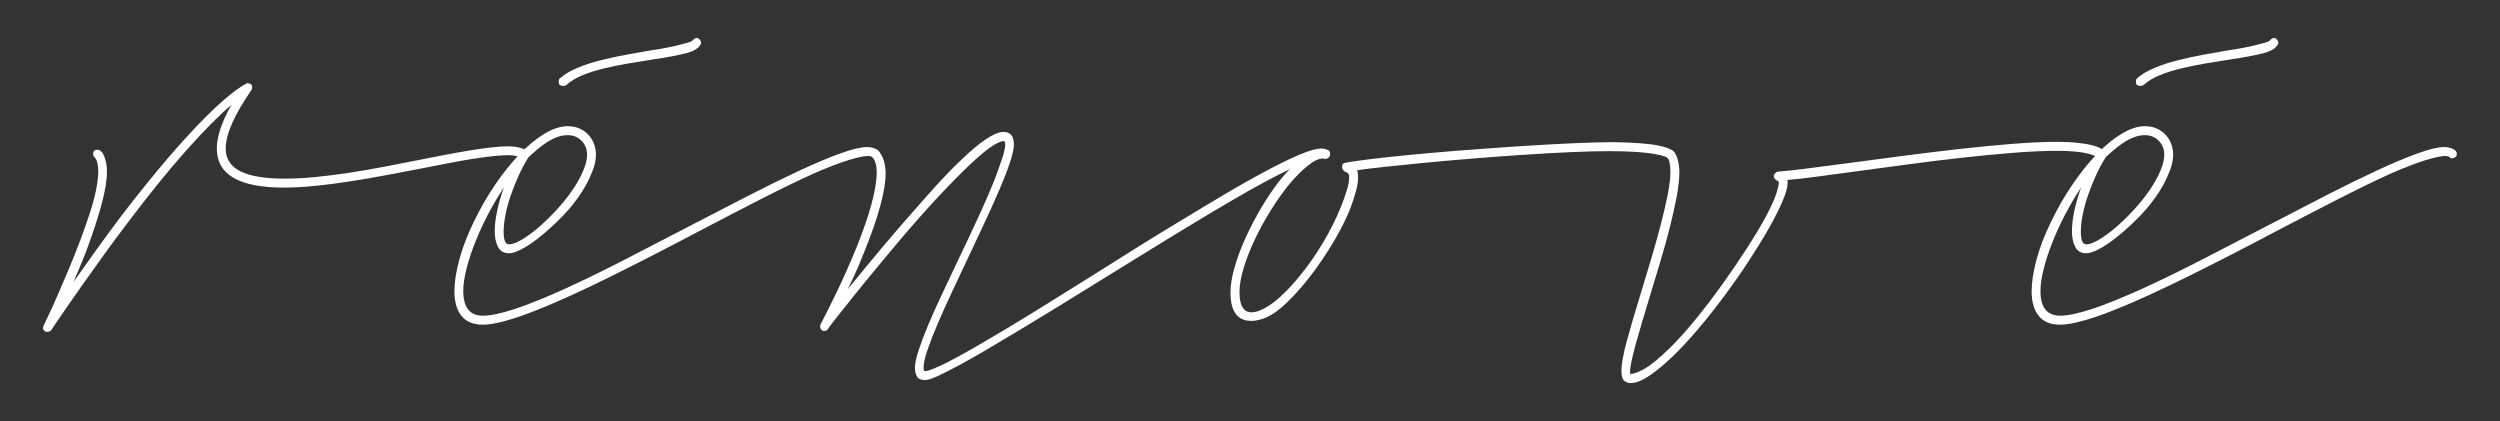 <?xml version="1.0" encoding="UTF-8"?>
<svg xmlns="http://www.w3.org/2000/svg" xmlns:xlink="http://www.w3.org/1999/xlink" version="1.1" id="Capa_1" x="0px" y="0px" viewBox="0 0 475 80" style="enable-background:new 0 0 475 80;" xml:space="preserve"><rect x="0" y="0" width="475" height="80" fill="#333333" stroke="none"/> <style type="text/css"> .st0{fill:#FFFFFF;} </style> <g> <g> <path class="st0" d="M8.34,61.74c0.1-0.19,0.38-0.78,0.85-1.77c0.47-0.99,1.03-2.21,1.67-3.68c0.65-1.47,1.35-3.11,2.11-4.92 c0.76-1.81,1.49-3.63,2.18-5.45c0.69-1.83,1.32-3.59,1.87-5.28c0.55-1.7,0.95-3.18,1.21-4.44c0.29-1.45,0.44-2.65,0.44-3.59 c0-1.29-0.23-2.2-0.68-2.71c-0.1-0.06-0.17-0.16-0.22-0.29c-0.05-0.13-0.07-0.24-0.07-0.34c0-0.55,0.27-0.82,0.82-0.82 c0.29,0,0.55,0.13,0.78,0.39c0.23,0.26,0.41,0.59,0.56,0.99c0.15,0.4,0.26,0.85,0.34,1.33c0.08,0.48,0.12,0.94,0.12,1.36 c0,1.65-0.33,3.73-1,6.23c-0.66,2.5-1.64,5.49-2.93,8.94c-0.39,1.03-0.79,2.04-1.21,3.01c-0.42,0.97-0.82,1.92-1.21,2.86 c1.23-1.75,2.59-3.67,4.1-5.77c1.5-2.1,3.1-4.27,4.78-6.5c2.46-3.23,4.86-6.24,7.19-9.04c2.33-2.79,4.53-5.3,6.61-7.51 c2.07-2.21,3.98-4.09,5.73-5.62c1.75-1.53,3.27-2.64,4.56-3.32c0.23,0,0.44,0.05,0.65,0.15c0.21,0.1,0.32,0.32,0.32,0.68 c0,0.03-0.01,0.08-0.02,0.15c-0.02,0.07-0.02,0.13-0.02,0.19c-3.33,4.78-4.99,8.53-4.99,11.25c0,1.94,0.92,3.38,2.76,4.31 c1.84,0.94,4.67,1.41,8.48,1.41c1.81,0,3.76-0.1,5.87-0.31c2.1-0.21,4.26-0.48,6.47-0.82c2.21-0.34,4.44-0.73,6.69-1.16 c2.25-0.44,4.44-0.86,6.57-1.28c1.65-0.32,3.27-0.64,4.87-0.95c1.6-0.31,3.13-0.58,4.6-0.82c1.47-0.24,2.84-0.44,4.1-0.58 s2.36-0.22,3.3-0.22c1,0,1.88,0.14,2.64,0.41c0.76,0.27,1.14,0.64,1.14,1.09c0,0.26-0.1,0.46-0.29,0.61 c-0.19,0.15-0.37,0.22-0.53,0.22c-0.07,0-0.13-0.02-0.19-0.05l-0.44-0.15c-0.16-0.06-0.43-0.15-0.8-0.27 c-0.37-0.11-0.9-0.17-1.58-0.17c-0.84,0-1.85,0.06-3.03,0.19c-1.18,0.13-2.46,0.31-3.85,0.53c-1.39,0.23-2.88,0.49-4.46,0.8 c-1.58,0.31-3.22,0.62-4.9,0.95c-2.17,0.42-4.4,0.85-6.71,1.28c-2.31,0.44-4.6,0.83-6.88,1.19c-2.28,0.36-4.51,0.65-6.69,0.87 c-2.18,0.23-4.23,0.34-6.13,0.34c-8.47,0-12.7-2.47-12.7-7.42c0-2.23,0.92-4.99,2.77-8.29c-2.43,2.07-5.31,4.98-8.64,8.73 c-3.34,3.75-7.03,8.31-11.07,13.67c-1.65,2.17-3.21,4.27-4.69,6.33c-1.47,2.05-2.81,3.94-4.03,5.65 c-1.21,1.71-2.26,3.22-3.15,4.51c-0.89,1.29-1.54,2.25-1.96,2.86c-0.06,0.1-0.12,0.19-0.17,0.29c-0.05,0.1-0.11,0.18-0.17,0.24 c-0.06,0.1-0.11,0.18-0.15,0.24c-0.16,0.29-0.36,0.48-0.61,0.56C9.05,63.06,8.85,63.07,8.68,63c-0.23-0.06-0.38-0.22-0.46-0.46 c-0.08-0.24-0.04-0.49,0.12-0.75V61.74z"></path> <path class="st0" d="M91.72,61.69c-1.78,0-3.12-0.55-4.02-1.65c-0.9-1.1-1.36-2.67-1.36-4.7c0-1.71,0.31-3.71,0.92-5.99 c0.61-2.28,1.52-4.65,2.71-7.1c1.23-2.55,2.59-4.94,4.1-7.15c1.5-2.21,3.05-4.14,4.63-5.79c1.58-1.65,3.17-2.95,4.75-3.9 c1.58-0.95,3.05-1.43,4.41-1.43c0.87,0,1.64,0.15,2.3,0.46c0.66,0.31,1.22,0.71,1.67,1.21c0.45,0.5,0.8,1.07,1.04,1.72 c0.24,0.65,0.36,1.31,0.36,1.99c0,0.91-0.18,1.84-0.53,2.81c-0.36,0.97-0.78,1.92-1.28,2.84c-0.5,0.92-1.04,1.78-1.62,2.57 c-0.58,0.79-1.1,1.46-1.55,2.01c-0.9,1.03-1.9,2.06-2.98,3.08c-1.08,1.02-2.15,1.93-3.2,2.74c-1.05,0.81-2.05,1.46-3.01,1.96 c-0.95,0.5-1.74,0.75-2.35,0.75c-0.97,0-1.67-0.4-2.08-1.19C94.21,46.14,94,45.13,94,43.9c0-1.13,0.15-2.42,0.46-3.85 c0.31-1.44,0.73-2.92,1.28-4.44c-1.07,1.62-2.07,3.32-3.01,5.11c-0.94,1.79-1.75,3.57-2.45,5.33c-0.7,1.76-1.24,3.44-1.65,5.04 c-0.4,1.6-0.61,3-0.61,4.19c0,3.13,1.24,4.7,3.73,4.7c1.45,0,3.48-0.43,6.08-1.28c2.6-0.86,5.86-2.17,9.77-3.95 c3.72-1.71,7.64-3.64,11.78-5.77c4.14-2.13,8.29-4.28,12.46-6.45c3.59-1.87,7.1-3.69,10.54-5.45c3.44-1.76,6.62-3.32,9.55-4.68 c2.92-1.36,5.5-2.44,7.73-3.25c2.23-0.81,3.93-1.21,5.09-1.21c0.55,0,1.08,0.11,1.6,0.34c0.52,0.23,0.78,0.55,0.78,0.97 c0,0.26-0.1,0.46-0.29,0.61c-0.19,0.15-0.37,0.22-0.53,0.22c-0.16,0-0.27-0.02-0.31-0.05c-0.05-0.03-0.12-0.08-0.22-0.15 c-0.06-0.06-0.17-0.12-0.31-0.17c-0.15-0.05-0.35-0.07-0.61-0.07c-0.74,0-2,0.27-3.76,0.82c-1.76,0.55-3.9,1.37-6.42,2.47 c-3.14,1.42-6.62,3.12-10.47,5.09c-3.85,1.97-7.8,4.02-11.88,6.16c-2.62,1.39-5.28,2.78-8,4.17c-2.71,1.39-5.39,2.74-8.02,4.05 c-2.63,1.31-5.19,2.53-7.66,3.66c-2.47,1.13-4.77,2.12-6.91,2.96c-2.13,0.84-4.06,1.5-5.77,1.96 C94.27,61.46,92.85,61.69,91.72,61.69z M100.49,29.75c-0.68,1.07-1.31,2.23-1.89,3.49c-0.58,1.26-1.09,2.53-1.53,3.81 c-0.44,1.28-0.78,2.51-1.02,3.71c-0.24,1.2-0.36,2.28-0.36,3.25c0,1.62,0.34,2.42,1.02,2.42c0.52,0,1.18-0.22,1.99-0.65 c0.81-0.44,1.68-1.02,2.62-1.75c0.94-0.73,1.89-1.57,2.86-2.52c0.97-0.95,1.89-1.95,2.76-2.98c1.45-1.75,2.58-3.42,3.39-5.04 c0.81-1.62,1.21-2.99,1.21-4.12c0-1.03-0.35-1.91-1.04-2.62c-0.7-0.71-1.58-1.07-2.64-1.07c-0.71,0-1.41,0.14-2.11,0.41 c-0.7,0.27-1.36,0.62-1.99,1.04c-0.63,0.42-1.23,0.87-1.79,1.36c-0.57,0.48-1.07,0.94-1.53,1.36L100.49,29.75z M107.04,16.32 c-0.16,0-0.35-0.03-0.56-0.1c-0.21-0.06-0.32-0.31-0.32-0.73c0-0.1,0.01-0.19,0.02-0.29c0.02-0.1,0.09-0.21,0.22-0.34 c0.81-0.71,1.87-1.35,3.2-1.92c1.32-0.56,2.78-1.05,4.36-1.45c1.58-0.4,3.22-0.76,4.9-1.07c1.68-0.31,3.28-0.59,4.8-0.85 c0.9-0.13,1.79-0.27,2.67-0.44c0.87-0.16,1.67-0.33,2.4-0.51c0.73-0.18,1.35-0.34,1.87-0.48c0.52-0.15,0.86-0.3,1.02-0.46 c0.1-0.16,0.23-0.28,0.41-0.36c0.18-0.08,0.35-0.12,0.51-0.12c0.45,0.26,0.68,0.6,0.68,1.02c-0.32,0.84-1.24,1.46-2.76,1.87 c-1.52,0.4-3.73,0.82-6.64,1.24h0.05c-1.49,0.23-3.03,0.48-4.63,0.75c-1.6,0.27-3.13,0.59-4.6,0.95 c-1.47,0.36-2.83,0.79-4.07,1.31c-1.24,0.52-2.24,1.13-2.98,1.84c-0.16,0.07-0.27,0.11-0.34,0.12 C107.17,16.31,107.1,16.32,107.04,16.32z"></path> <path class="st0" d="M175.78,72.21c-0.81,0-1.33-0.23-1.58-0.7c-0.24-0.47-0.36-1.01-0.36-1.62c0-0.81,0.23-1.92,0.7-3.34 c0.47-1.42,1.08-3.04,1.84-4.85c0.76-1.81,1.63-3.76,2.62-5.84c0.99-2.08,2-4.23,3.03-6.42c1.26-2.62,2.49-5.22,3.68-7.8 c1.2-2.58,2.25-4.99,3.15-7.22c0.65-1.71,1.16-3.15,1.55-4.31c0.39-1.16,0.58-2.07,0.58-2.71c0-0.26-0.03-0.42-0.1-0.48 c-0.06-0.06-0.16-0.1-0.29-0.1c-0.36,0-0.95,0.25-1.79,0.75c-0.84,0.5-1.99,1.41-3.44,2.71c-1.45,1.31-3.26,3.08-5.4,5.31 c-2.15,2.23-4.71,5.06-7.68,8.48c-1.84,2.17-3.66,4.33-5.45,6.5c-1.79,2.17-3.39,4.11-4.77,5.84c-1.39,1.73-2.51,3.14-3.37,4.24 c-0.86,1.1-1.28,1.67-1.28,1.7c-0.19,0.36-0.45,0.53-0.78,0.53c-0.29,0-0.5-0.1-0.63-0.29c-0.13-0.19-0.19-0.37-0.19-0.53 c0-0.16,0.03-0.31,0.1-0.44l0.24-0.48c0.23-0.42,0.57-1.08,1.02-1.99c0.45-0.9,0.98-1.97,1.58-3.2c0.6-1.23,1.24-2.59,1.91-4.1 c0.68-1.5,1.34-3.05,1.99-4.63c1.29-3.2,2.27-6.02,2.93-8.46c0.66-2.44,0.99-4.44,0.99-5.99c0-1.29-0.26-2.25-0.78-2.86 c-0.1-0.06-0.17-0.16-0.22-0.29c-0.05-0.13-0.07-0.24-0.07-0.34c0-0.55,0.27-0.82,0.82-0.82c0.29,0,0.56,0.15,0.8,0.46 c0.24,0.31,0.45,0.68,0.63,1.11c0.18,0.44,0.31,0.92,0.39,1.45c0.08,0.53,0.12,1.01,0.12,1.43c0,1.65-0.34,3.73-1.02,6.23 c-0.68,2.5-1.7,5.42-3.05,8.75c-0.42,1.07-0.76,1.9-1.02,2.5c-0.26,0.6-0.48,1.12-0.68,1.55c-0.19,0.44-0.4,0.87-0.61,1.31 c-0.21,0.44-0.48,0.99-0.8,1.67c1-1.23,2.11-2.58,3.32-4.05c1.21-1.47,2.47-2.98,3.78-4.53c1.31-1.55,2.63-3.09,3.98-4.63 c1.34-1.53,2.63-3.01,3.88-4.41c1.24-1.41,2.42-2.7,3.54-3.88c1.12-1.18,2.11-2.17,2.98-2.98c1.81-1.75,3.4-3.08,4.77-4 s2.48-1.38,3.32-1.38c0.61,0,1.1,0.19,1.45,0.56c0.36,0.37,0.53,0.98,0.53,1.82c0,0.78-0.24,1.9-0.73,3.37 c-0.48,1.47-1.13,3.15-1.94,5.04c-0.81,1.89-1.72,3.93-2.74,6.11c-1.02,2.18-2.06,4.4-3.13,6.67c-1.07,2.26-2.12,4.49-3.15,6.69 c-1.03,2.2-1.96,4.24-2.76,6.13c-0.81,1.89-1.46,3.56-1.96,5.02c-0.5,1.45-0.75,2.57-0.75,3.34c0,0.48,0.11,0.73,0.34,0.73h-0.05 c0.65-0.07,1.92-0.57,3.83-1.5c1.91-0.94,4.49-2.38,7.76-4.31c2.84-1.65,5.99-3.54,9.43-5.67c3.44-2.13,7.02-4.36,10.74-6.69 c2.46-1.55,4.96-3.13,7.51-4.73c2.55-1.6,5.08-3.16,7.59-4.68s4.93-2.98,7.27-4.39c2.34-1.41,4.53-2.69,6.57-3.85 c2.29-1.29,4.27-2.36,5.91-3.2c1.65-0.84,3.04-1.5,4.17-1.99c1.13-0.48,2.05-0.82,2.76-1.02c0.71-0.19,1.29-0.29,1.75-0.29 c0.48,0,0.88,0.11,1.19,0.34c0.31,0.23,0.46,0.47,0.46,0.73c0,0.26-0.09,0.46-0.27,0.61c-0.18,0.15-0.38,0.22-0.61,0.22 c-0.19,0-0.37-0.08-0.53-0.24h-0.24c-0.52,0-1.98,0.52-4.39,1.55c-2.41,1.03-5.53,2.63-9.38,4.8c-2.1,1.2-4.32,2.49-6.67,3.88 c-2.34,1.39-4.74,2.84-7.2,4.34c-2.46,1.5-4.94,3.03-7.44,4.58c-2.5,1.55-4.97,3.07-7.39,4.56c-2.39,1.49-4.81,2.98-7.25,4.48 c-2.44,1.5-4.82,2.95-7.13,4.34c-2.31,1.39-4.49,2.69-6.54,3.9s-3.89,2.25-5.53,3.13c-1.63,0.87-3.01,1.57-4.12,2.08 C176.92,72,176.16,72.24,175.78,72.21z"></path> <path class="st0" d="M237.77,60.97c-1.36,0-2.36-0.46-3.01-1.38c-0.65-0.92-0.97-2.25-0.97-4c0-1.36,0.25-2.92,0.75-4.7 c0.5-1.78,1.18-3.62,2.04-5.53c0.86-1.91,1.83-3.8,2.93-5.67c1.1-1.87,2.25-3.59,3.44-5.14c0.45-0.58,1-1.23,1.65-1.94 c0.65-0.71,1.35-1.38,2.11-2.01c0.76-0.63,1.54-1.16,2.35-1.58c0.81-0.42,1.6-0.63,2.38-0.63c0.26,0,0.53,0.03,0.82,0.1 c0.29,0.07,0.44,0.31,0.44,0.73c0,0.19-0.07,0.4-0.22,0.61c-0.15,0.21-0.38,0.32-0.7,0.32h-0.24c-0.07,0-0.11-0.01-0.12-0.02 c-0.02-0.02-0.04-0.02-0.07-0.02c-0.78,0-1.73,0.45-2.86,1.36c-1.13,0.91-2.29,2.07-3.49,3.49c-1.16,1.42-2.31,3.03-3.44,4.82 c-1.13,1.79-2.14,3.62-3.03,5.48c-0.89,1.86-1.62,3.68-2.18,5.48c-0.57,1.79-0.85,3.4-0.85,4.82c0,1.23,0.19,2.17,0.58,2.81 c0.39,0.65,0.95,0.97,1.7,0.97c0.74,0,1.65-0.3,2.71-0.9c1.07-0.6,2.21-1.49,3.44-2.69c1-0.97,2.04-2.11,3.1-3.42 c1.07-1.31,2.09-2.71,3.08-4.22c0.99-1.5,1.91-3.07,2.76-4.7c0.86-1.63,1.59-3.27,2.21-4.92v0.05c0.39-1.07,0.69-1.99,0.92-2.76 c0.23-0.78,0.34-1.49,0.34-2.13c0-0.29-0.04-0.48-0.12-0.58c-0.08-0.1-0.15-0.18-0.22-0.24c-0.06,0-0.11-0.02-0.12-0.05 c-0.02-0.03-0.04-0.05-0.07-0.05c-0.39-0.1-0.65-0.35-0.78-0.78c-0.07-0.45-0.02-0.73,0.15-0.85c0.16-0.11,0.57-0.22,1.21-0.32 l1.31-0.19c1.58-0.23,3.63-0.48,6.13-0.75c2.5-0.27,5.25-0.54,8.24-0.8c2.99-0.26,6.12-0.51,9.38-0.75 c3.26-0.24,6.45-0.46,9.57-0.65c3.12-0.19,6.04-0.35,8.77-0.46c2.73-0.11,5.07-0.17,7-0.17c1.68,0.03,3.22,0.1,4.61,0.19 c1.39,0.1,2.58,0.24,3.59,0.44c1,0.19,1.78,0.43,2.33,0.7c0.55,0.27,0.82,0.59,0.82,0.95c0,0.26-0.1,0.47-0.29,0.63 c-0.19,0.16-0.45,0.21-0.78,0.15c-0.1-0.06-0.32-0.17-0.68-0.31c-0.36-0.15-0.95-0.3-1.77-0.46c-0.82-0.16-1.96-0.3-3.39-0.41 c-1.44-0.11-3.29-0.17-5.55-0.17c-2.1,0-4.56,0.07-7.39,0.19c-2.83,0.13-5.81,0.3-8.94,0.51c-3.13,0.21-6.3,0.44-9.5,0.7 c-3.2,0.26-6.22,0.53-9.06,0.8c-2.84,0.28-5.4,0.53-7.68,0.78c-2.28,0.24-4.03,0.46-5.26,0.65c0.13,0.39,0.19,0.86,0.19,1.41 c0,0.45-0.05,0.93-0.15,1.43c-0.1,0.5-0.22,1-0.36,1.5c-0.15,0.5-0.3,0.99-0.46,1.45c-0.16,0.47-0.31,0.9-0.44,1.28 c-0.68,1.75-1.58,3.6-2.69,5.55c-1.11,1.96-2.32,3.84-3.61,5.65c-1.29,1.81-2.62,3.47-3.98,4.97s-2.62,2.69-3.78,3.56 c-0.84,0.61-1.68,1.07-2.52,1.38C239.21,60.81,238.45,60.97,237.77,60.97z"></path> <path class="st0" d="M309.81,72.79c-0.45,0-0.86-0.15-1.21-0.46c-0.36-0.31-0.53-0.93-0.53-1.87c0-1.29,0.35-3.24,1.07-5.84 c0.71-2.6,1.63-5.73,2.76-9.38c0.61-2,1.24-4.1,1.89-6.28c0.65-2.18,1.24-4.3,1.77-6.35c0.53-2.05,0.97-3.94,1.31-5.67 c0.34-1.73,0.51-3.16,0.51-4.29c0-1.39-0.21-2.31-0.63-2.76c-0.1-0.06-0.17-0.16-0.22-0.29c-0.05-0.13-0.07-0.24-0.07-0.34 c0-0.55,0.27-0.82,0.82-0.82c0.29,0,0.55,0.14,0.78,0.41c0.23,0.27,0.41,0.61,0.56,1.02c0.15,0.4,0.26,0.86,0.34,1.36 c0.08,0.5,0.12,0.99,0.12,1.48c0,1.29-0.17,2.84-0.51,4.65c-0.34,1.81-0.78,3.77-1.31,5.87c-0.53,2.1-1.14,4.28-1.82,6.54 c-0.68,2.26-1.34,4.46-1.99,6.59c-0.48,1.62-0.95,3.18-1.41,4.68c-0.45,1.5-0.85,2.88-1.19,4.12s-0.61,2.33-0.82,3.27 c-0.21,0.94-0.32,1.66-0.32,2.18c0,0.23,0.01,0.36,0.02,0.39c0.02,0.03,0.06,0.05,0.12,0.05c0.58,0,1.47-0.34,2.67-1.02 c1.2-0.68,2.81-2.02,4.85-4.02c1.45-1.42,3.03-3.18,4.73-5.26c1.7-2.08,3.38-4.28,5.04-6.59c1.66-2.31,3.24-4.62,4.73-6.93 c1.49-2.31,2.75-4.42,3.78-6.33c0.9-1.75,1.52-3.11,1.84-4.1c0.32-0.99,0.48-1.69,0.48-2.11c0-0.1-0.02-0.16-0.05-0.19 c-0.03-0.03-0.06-0.06-0.1-0.1c-0.16-0.06-0.32-0.16-0.48-0.29c-0.16-0.13-0.27-0.34-0.34-0.63c0-0.19,0.1-0.39,0.29-0.58 c0.19-0.19,0.37-0.29,0.53-0.29c0.48-0.03,1.17-0.1,2.06-0.19c0.89-0.1,1.92-0.22,3.1-0.36c1.18-0.15,2.48-0.31,3.9-0.51 c1.42-0.19,2.91-0.39,4.46-0.58c3.1-0.42,6.45-0.86,10.03-1.33c3.59-0.47,7.16-0.9,10.71-1.31c3.55-0.4,6.96-0.73,10.23-0.99 c3.26-0.26,6.11-0.39,8.53-0.39c1.23,0,2.39,0.05,3.49,0.15c1.1,0.1,2.07,0.24,2.91,0.44c0.84,0.19,1.51,0.44,2.01,0.73 c0.5,0.29,0.75,0.63,0.75,1.02c0,0.26-0.09,0.46-0.27,0.61c-0.18,0.15-0.38,0.22-0.61,0.22c-0.03,0-0.08-0.02-0.15-0.05 c-0.13,0-0.23-0.03-0.29-0.1c-0.16-0.1-0.4-0.22-0.7-0.36c-0.31-0.15-0.75-0.29-1.33-0.44c-0.58-0.15-1.35-0.27-2.3-0.36 c-0.95-0.1-2.13-0.15-3.51-0.15c-2.36,0-5.07,0.12-8.14,0.36c-3.07,0.24-6.29,0.55-9.65,0.92c-3.36,0.37-6.75,0.78-10.18,1.24 c-3.43,0.45-6.66,0.89-9.69,1.31c-3.13,0.42-5.84,0.78-8.12,1.09s-4.1,0.51-5.45,0.61c0,0.06,0.01,0.15,0.02,0.27 c0.02,0.11,0.02,0.2,0.02,0.27c0,0.81-0.32,1.97-0.97,3.49c-0.65,1.52-1.52,3.25-2.62,5.19s-2.38,4.02-3.83,6.23 c-1.45,2.21-2.99,4.41-4.61,6.59c-1.62,2.18-3.27,4.27-4.97,6.28c-1.7,2-3.34,3.76-4.92,5.28c-1.58,1.52-3.06,2.74-4.44,3.66 C311.95,72.33,310.78,72.79,309.81,72.79z"></path> <path class="st0" d="M391.39,61.69c-1.78,0-3.12-0.55-4.02-1.65c-0.9-1.1-1.36-2.67-1.36-4.7c0-1.71,0.31-3.71,0.92-5.99 c0.61-2.28,1.52-4.65,2.71-7.1c1.23-2.55,2.59-4.94,4.1-7.15c1.5-2.21,3.05-4.14,4.63-5.79c1.58-1.65,3.17-2.95,4.75-3.9 c1.58-0.95,3.05-1.43,4.41-1.43c0.87,0,1.64,0.15,2.3,0.46c0.66,0.31,1.22,0.71,1.67,1.21c0.45,0.5,0.8,1.07,1.04,1.72 c0.24,0.65,0.36,1.31,0.36,1.99c0,0.91-0.18,1.84-0.53,2.81c-0.36,0.97-0.78,1.92-1.28,2.84c-0.5,0.92-1.04,1.78-1.62,2.57 c-0.58,0.79-1.1,1.46-1.55,2.01c-0.9,1.03-1.9,2.06-2.98,3.08c-1.08,1.02-2.15,1.93-3.2,2.74c-1.05,0.81-2.05,1.46-3.01,1.96 c-0.95,0.5-1.74,0.75-2.35,0.75c-0.97,0-1.67-0.4-2.08-1.19c-0.42-0.79-0.63-1.8-0.63-3.03c0-1.13,0.15-2.42,0.46-3.85 c0.31-1.44,0.73-2.92,1.28-4.44c-1.07,1.62-2.07,3.32-3.01,5.11c-0.94,1.79-1.75,3.57-2.45,5.33c-0.7,1.76-1.24,3.44-1.65,5.04 c-0.4,1.6-0.61,3-0.61,4.19c0,3.13,1.24,4.7,3.73,4.7c1.45,0,3.48-0.43,6.08-1.28c2.6-0.86,5.86-2.17,9.77-3.95 c3.72-1.71,7.64-3.64,11.78-5.77c4.14-2.13,8.29-4.28,12.46-6.45c3.59-1.87,7.1-3.69,10.54-5.45c3.44-1.76,6.62-3.32,9.55-4.68 c2.92-1.36,5.5-2.44,7.73-3.25c2.23-0.81,3.93-1.21,5.09-1.21c0.55,0,1.08,0.11,1.6,0.34c0.52,0.23,0.78,0.55,0.78,0.97 c0,0.26-0.1,0.46-0.29,0.61c-0.19,0.15-0.37,0.22-0.53,0.22c-0.16,0-0.27-0.02-0.31-0.05c-0.05-0.03-0.12-0.08-0.22-0.15 c-0.06-0.06-0.17-0.12-0.31-0.17c-0.15-0.05-0.35-0.07-0.61-0.07c-0.74,0-2,0.27-3.76,0.82c-1.76,0.55-3.9,1.37-6.42,2.47 c-3.14,1.42-6.62,3.12-10.47,5.09c-3.85,1.97-7.8,4.02-11.88,6.16c-2.62,1.39-5.28,2.78-8,4.17c-2.71,1.39-5.39,2.74-8.02,4.05 c-2.63,1.31-5.19,2.53-7.66,3.66c-2.47,1.13-4.77,2.12-6.91,2.96c-2.13,0.84-4.06,1.5-5.77,1.96 C393.94,61.46,392.52,61.69,391.39,61.69z M400.16,29.75c-0.68,1.07-1.31,2.23-1.89,3.49c-0.58,1.26-1.09,2.53-1.53,3.81 c-0.44,1.28-0.78,2.51-1.02,3.71c-0.24,1.2-0.36,2.28-0.36,3.25c0,1.62,0.34,2.42,1.02,2.42c0.52,0,1.18-0.22,1.99-0.65 c0.81-0.44,1.68-1.02,2.62-1.75c0.94-0.73,1.89-1.57,2.86-2.52c0.97-0.95,1.89-1.95,2.76-2.98c1.45-1.75,2.58-3.42,3.39-5.04 c0.81-1.62,1.21-2.99,1.21-4.12c0-1.03-0.35-1.91-1.04-2.62c-0.7-0.71-1.58-1.07-2.64-1.07c-0.71,0-1.41,0.14-2.11,0.41 c-0.7,0.27-1.36,0.62-1.99,1.04c-0.63,0.42-1.23,0.87-1.79,1.36c-0.57,0.48-1.07,0.94-1.53,1.36L400.16,29.75z M406.71,16.32 c-0.16,0-0.35-0.03-0.56-0.1c-0.21-0.06-0.32-0.31-0.32-0.73c0-0.1,0.01-0.19,0.02-0.29c0.02-0.1,0.09-0.21,0.22-0.34 c0.81-0.71,1.87-1.35,3.2-1.92c1.32-0.56,2.78-1.05,4.36-1.45c1.58-0.4,3.22-0.76,4.9-1.07c1.68-0.31,3.28-0.59,4.8-0.85 c0.9-0.13,1.79-0.27,2.67-0.44c0.87-0.16,1.67-0.33,2.4-0.51c0.73-0.18,1.35-0.34,1.87-0.48c0.52-0.15,0.86-0.3,1.02-0.46 c0.1-0.16,0.23-0.28,0.41-0.36c0.18-0.08,0.35-0.12,0.51-0.12c0.45,0.26,0.68,0.6,0.68,1.02c-0.32,0.84-1.24,1.46-2.76,1.87 c-1.52,0.4-3.73,0.82-6.64,1.24h0.05c-1.49,0.23-3.03,0.48-4.63,0.75c-1.6,0.27-3.13,0.59-4.6,0.95 c-1.47,0.36-2.83,0.79-4.07,1.31c-1.24,0.52-2.24,1.13-2.98,1.84c-0.16,0.07-0.27,0.11-0.34,0.12 C406.84,16.31,406.77,16.32,406.71,16.32z"></path> </g> </g> </svg>

